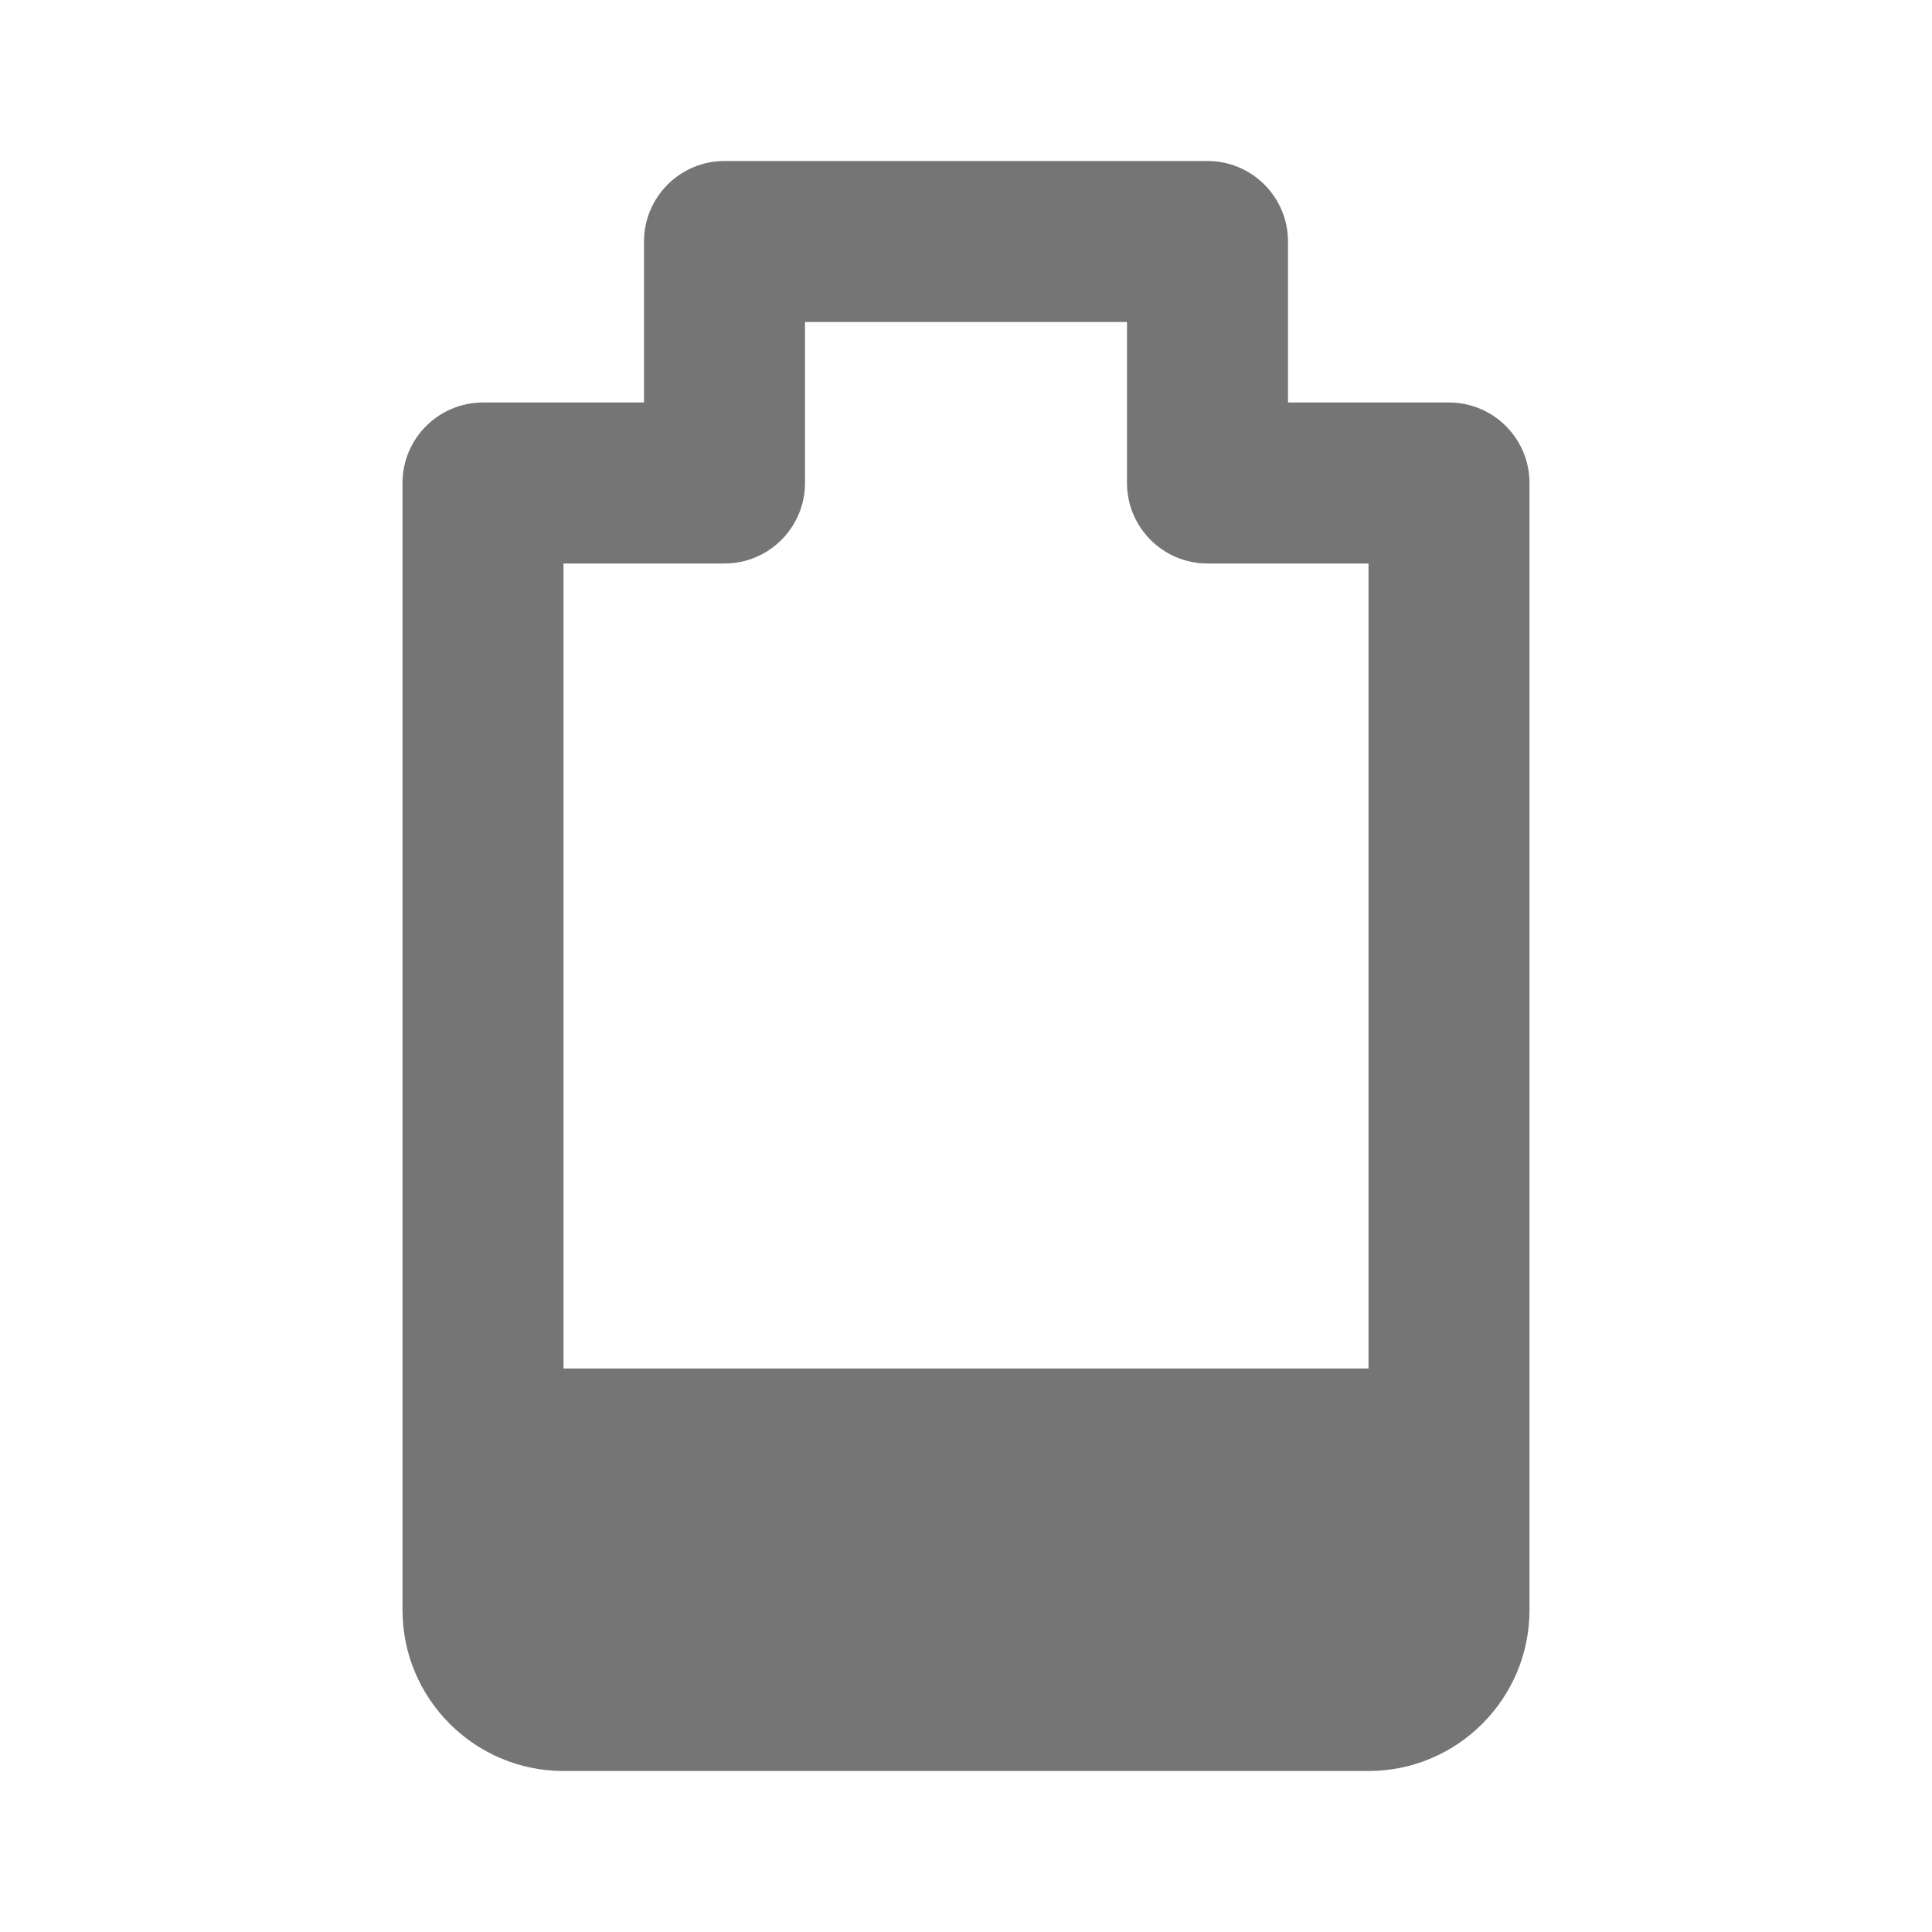 <?xml version="1.0" encoding="utf-8"?>
<!-- Generator: Adobe Illustrator 16.0.0, SVG Export Plug-In . SVG Version: 6.00 Build 0)  -->
<!DOCTYPE svg PUBLIC "-//W3C//DTD SVG 1.1//EN" "http://www.w3.org/Graphics/SVG/1.1/DTD/svg11.dtd">
<svg version="1.1" xmlns="http://www.w3.org/2000/svg" xmlns:xlink="http://www.w3.org/1999/xlink" x="0px" y="0px" width="24px"
	 height="24px" viewBox="0 0 24 24" enable-background="new 0 0 24 24" xml:space="preserve">
<g id="Frames-24px">
	<rect fill="none" width="24" height="24"/>
</g>
<g id="Solid">
	<path fill="#757575" d="M18,5h-2V3c0-0.552-0.448-1-1-1H9C8.448,2,8,2.448,8,3v2H6C5.448,5,5,5.448,5,6v14c0,1.103,0.897,2,2,2h10
		c1.103,0,2-0.897,2-2V6C19,5.448,18.552,5,18,5z M17,17H7V7h2c0.552,0,1-0.448,1-1V4h4v2c0,0.552,0.448,1,1,1h2V17z"/>
</g>
</svg>
